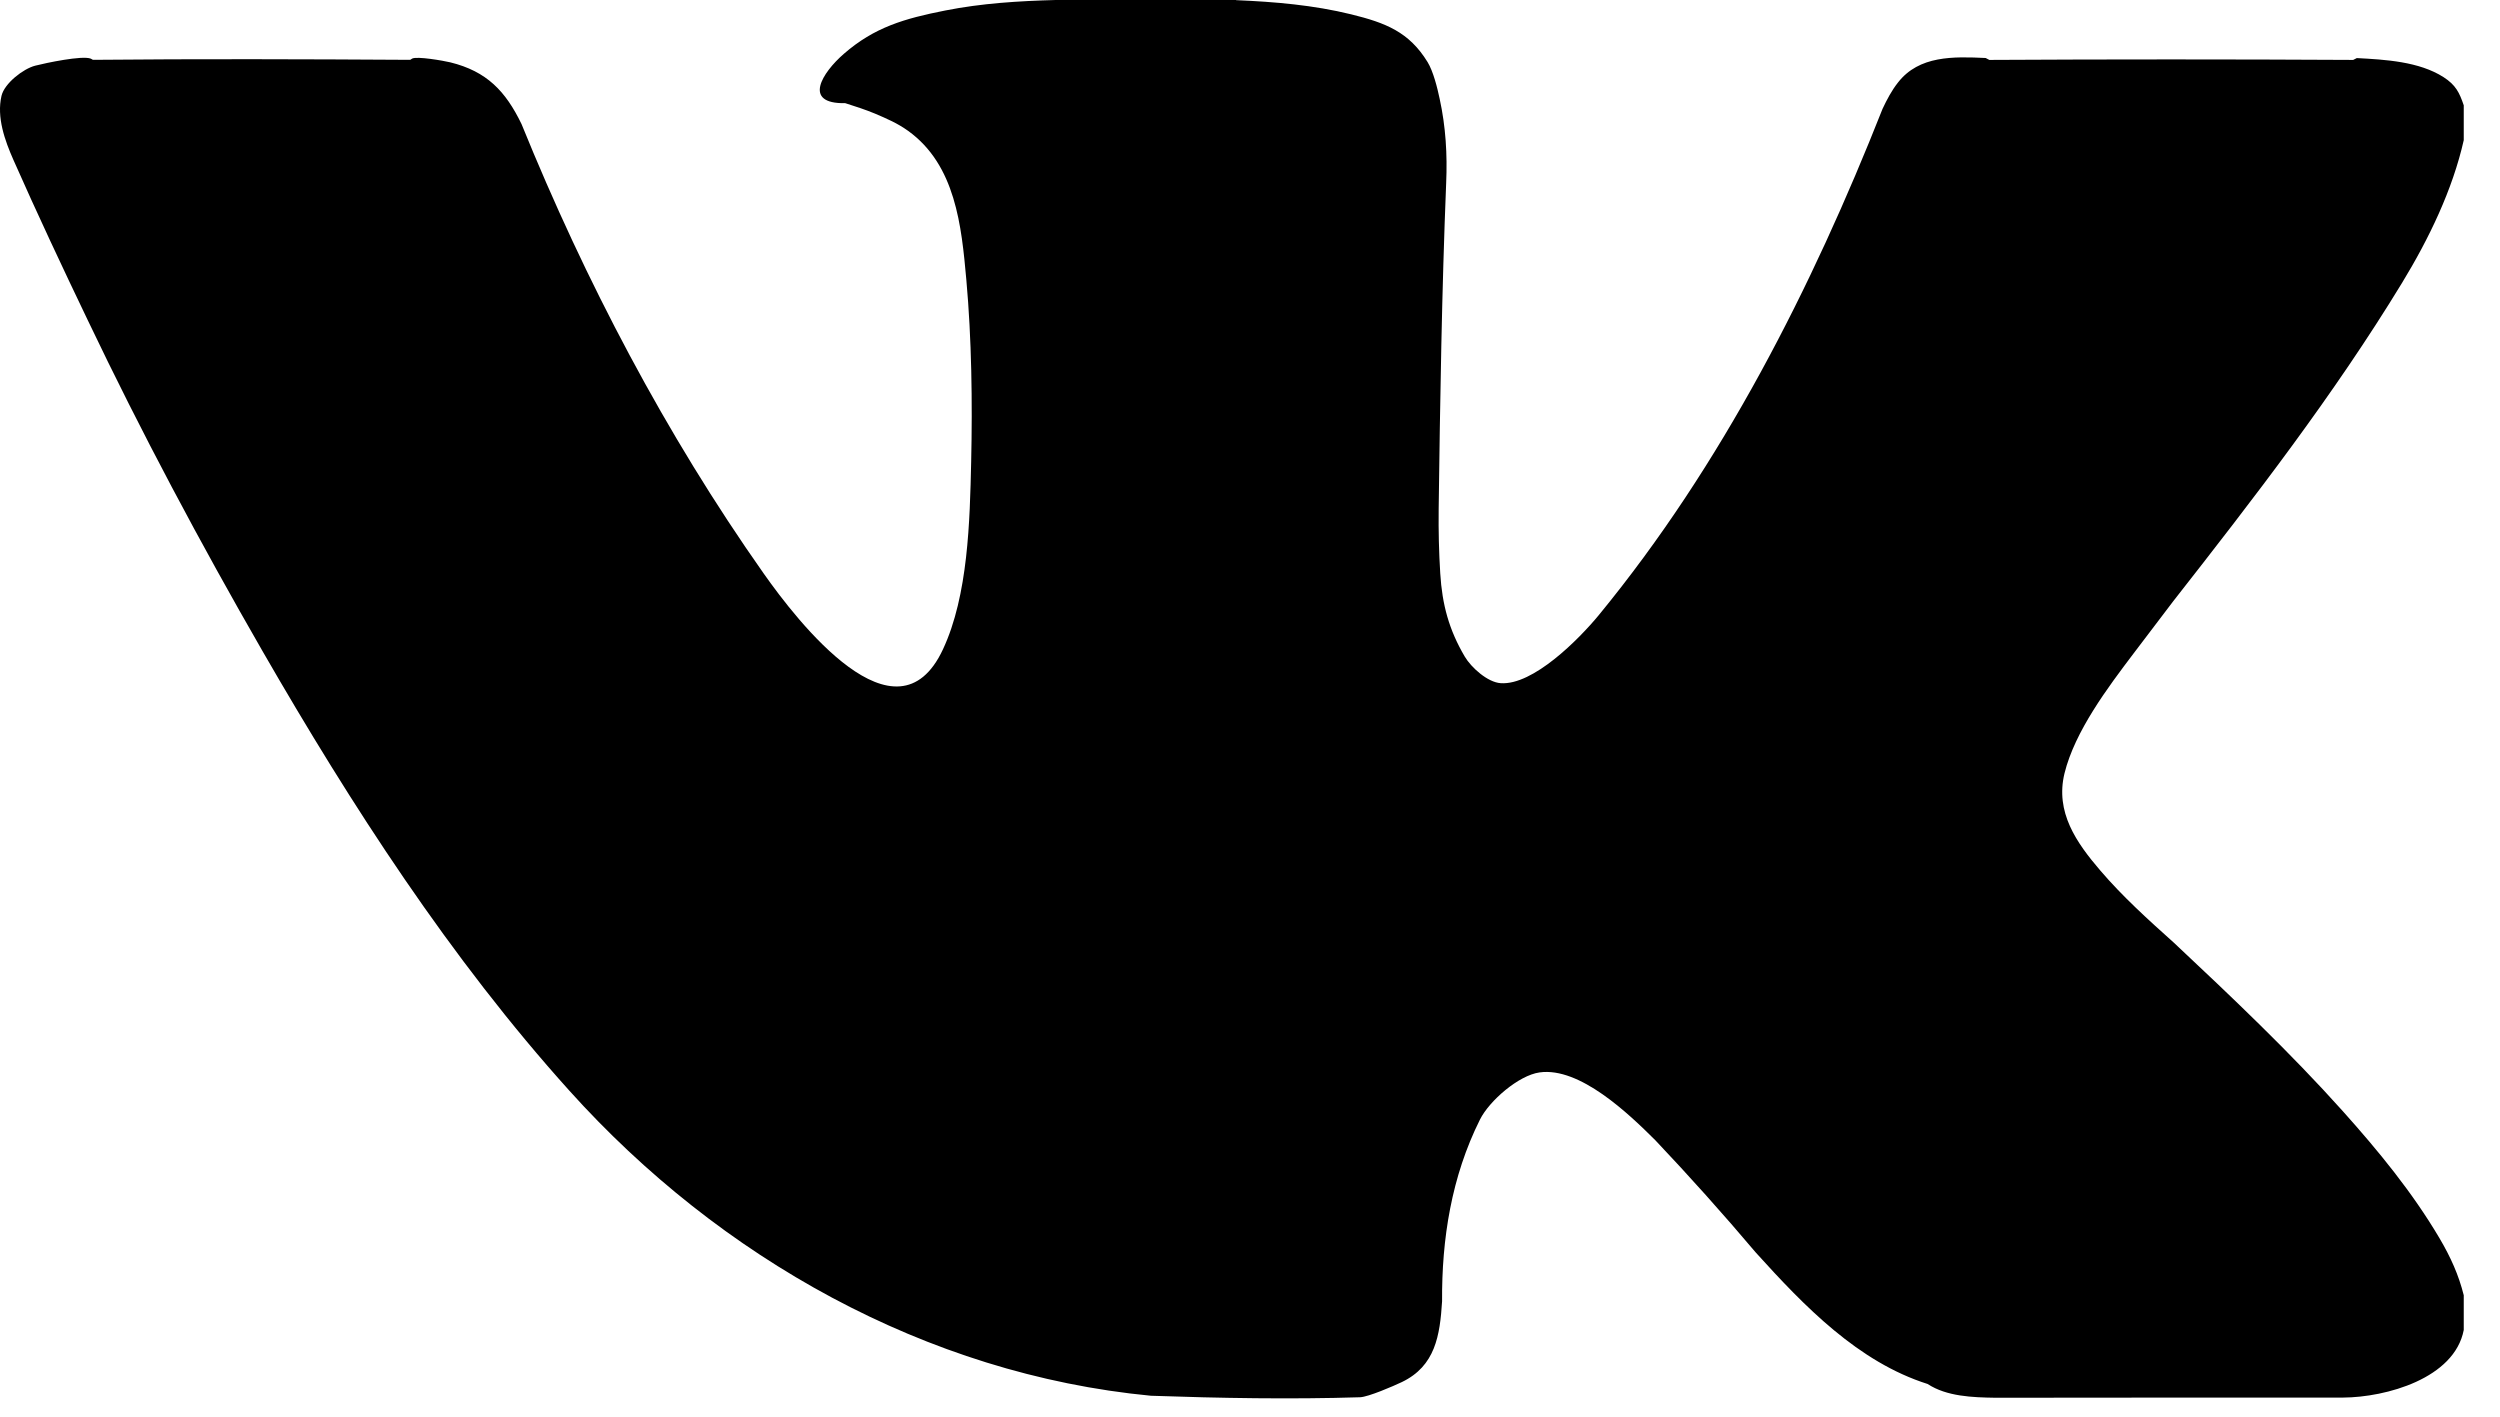 <?xml version="1.0" encoding="UTF-8"?> <svg xmlns="http://www.w3.org/2000/svg" width="30" height="17" viewBox="0 0 30 17" fill="none"><path d="M14.836 0.002C15.301 0.022 15.762 0.061 16.214 0.172C16.628 0.274 16.909 0.383 17.131 0.745C17.199 0.856 17.248 1.053 17.276 1.186C17.349 1.521 17.369 1.854 17.354 2.196C17.302 3.486 17.281 4.811 17.264 6.112C17.261 6.369 17.267 6.624 17.283 6.881C17.306 7.256 17.388 7.558 17.577 7.879C17.655 8.011 17.852 8.188 18.008 8.198C18.397 8.226 18.947 7.671 19.185 7.382C20.665 5.58 21.743 3.451 22.591 1.305C22.643 1.195 22.7 1.086 22.776 0.99C23.029 0.665 23.442 0.678 23.828 0.696L23.872 0.719C25.327 0.711 26.782 0.711 28.238 0.719L28.282 0.697C28.622 0.715 29.03 0.738 29.323 0.926C29.469 1.02 29.513 1.111 29.565 1.264V1.682C29.431 2.277 29.148 2.864 28.823 3.397C28.003 4.743 27.048 5.977 26.077 7.217C25.917 7.426 25.758 7.636 25.604 7.84C25.292 8.252 24.898 8.776 24.774 9.28C24.661 9.746 24.915 10.11 25.206 10.449C25.469 10.756 25.772 11.031 26.086 11.312C26.783 11.966 27.483 12.63 28.112 13.332C28.54 13.81 28.945 14.303 29.272 14.855C29.41 15.089 29.504 15.3 29.565 15.543V15.96C29.453 16.541 28.634 16.768 28.116 16.771C26.715 16.771 25.325 16.771 23.946 16.773C23.669 16.769 23.36 16.758 23.132 16.608C22.299 16.344 21.655 15.678 21.07 15.031C20.676 14.565 20.273 14.115 19.863 13.682C19.544 13.364 18.956 12.801 18.475 12.869C18.223 12.904 17.872 13.21 17.76 13.434C17.417 14.12 17.3 14.869 17.305 15.616C17.279 16.027 17.224 16.392 16.822 16.585C16.721 16.633 16.421 16.763 16.321 16.767C15.497 16.793 14.641 16.778 13.811 16.749C11.115 16.491 8.634 15.09 6.835 13.091C5.406 11.505 4.215 9.662 3.15 7.813C2.401 6.512 1.697 5.191 1.053 3.842C0.749 3.208 0.439 2.548 0.162 1.921C0.058 1.686 -0.042 1.407 0.018 1.15C0.053 1.001 0.278 0.825 0.423 0.788C0.548 0.756 0.991 0.662 1.09 0.704C1.099 0.708 1.107 0.713 1.115 0.718C2.37 0.706 3.668 0.71 4.923 0.718C4.93 0.713 4.938 0.707 4.946 0.703C5.005 0.673 5.32 0.728 5.403 0.748C5.842 0.856 6.067 1.094 6.258 1.488C7.021 3.367 7.987 5.211 9.165 6.883C9.567 7.454 10.757 8.992 11.316 7.791C11.618 7.144 11.638 6.252 11.654 5.543C11.67 4.821 11.66 4.07 11.596 3.357C11.538 2.71 11.467 1.98 10.897 1.57C10.77 1.479 10.642 1.424 10.499 1.363C10.386 1.316 10.257 1.274 10.143 1.238C9.624 1.248 9.869 0.87 10.125 0.647C10.492 0.327 10.852 0.223 11.343 0.126C11.781 0.039 12.225 0.012 12.667 0H14.832L14.836 0.002Z" fill="black"></path></svg> 